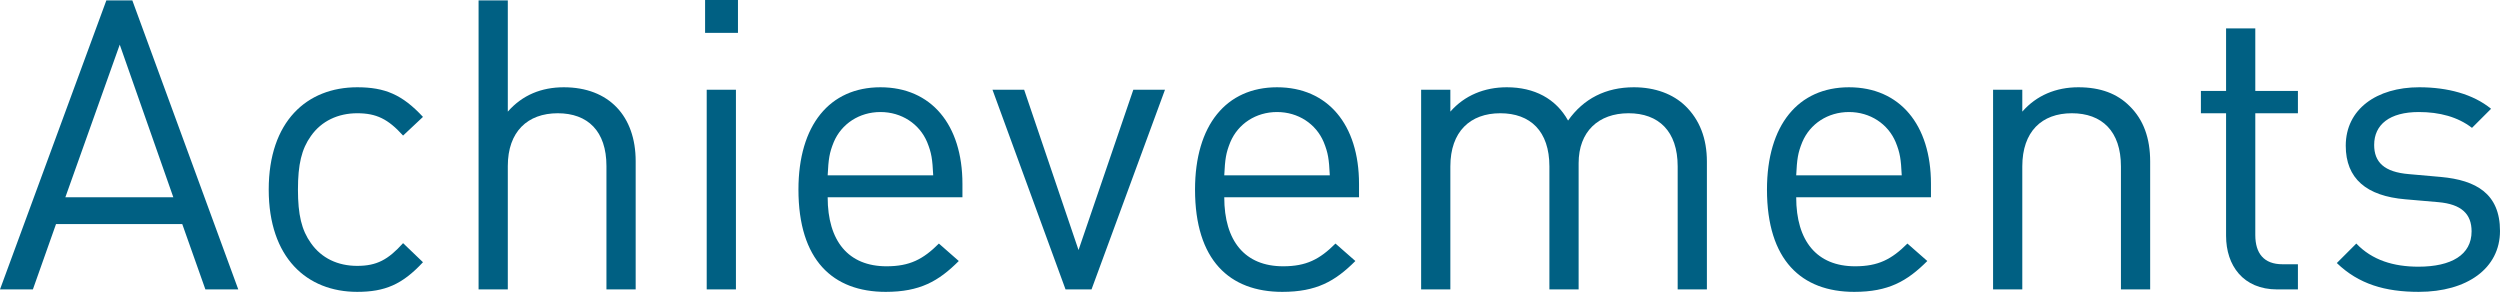 <?xml version="1.0" encoding="UTF-8"?><svg id="_イヤー_2" xmlns="http://www.w3.org/2000/svg" viewBox="0 0 369.53 43.14"><defs><style>.cls-1{fill:#006083;}</style></defs><g id="_イヤー_1-2"><g><path class="cls-1" d="M30.36,42.78l-3.42-9.66H8.28l-3.42,9.66H0L15.72,.06h3.84l15.66,42.72h-4.86ZM17.7,6.6L9.66,29.16h15.96L17.7,6.6Z"/><path class="cls-1" d="M52.8,43.14c-7.44,0-13.08-5.04-13.08-15.12s5.64-15.12,13.08-15.12c4.08,0,6.66,1.08,9.72,4.38l-2.94,2.76c-2.22-2.46-3.96-3.3-6.78-3.3s-5.28,1.14-6.84,3.36c-1.38,1.92-1.92,4.2-1.92,7.92s.54,6,1.92,7.92c1.56,2.22,3.96,3.36,6.84,3.36s4.56-.9,6.78-3.36l2.94,2.82c-3.06,3.3-5.64,4.38-9.72,4.38Z"/><path class="cls-1" d="M89.64,42.78V24.54c0-5.16-2.76-7.8-7.2-7.8s-7.38,2.7-7.38,7.8v18.24h-4.32V.06h4.32V16.5c2.16-2.46,4.98-3.6,8.28-3.6,6.66,0,10.62,4.26,10.62,10.92v18.96h-4.32Z"/><path class="cls-1" d="M104.22,4.86V0h4.86V4.86h-4.86Zm.24,37.92V13.26h4.32v29.52h-4.32Z"/><path class="cls-1" d="M122.34,29.16c0,6.48,3.06,10.2,8.7,10.2,3.42,0,5.4-1.02,7.74-3.36l2.94,2.58c-3,3-5.76,4.56-10.8,4.56-7.8,0-12.9-4.68-12.9-15.12,0-9.54,4.62-15.12,12.12-15.12s12.12,5.52,12.12,14.28v1.98h-19.92Zm14.7-8.16c-1.14-2.7-3.78-4.44-6.9-4.44s-5.76,1.74-6.9,4.44c-.66,1.62-.78,2.52-.9,4.92h15.6c-.12-2.4-.24-3.3-.9-4.92Z"/><path class="cls-1" d="M161.34,42.78h-3.84l-10.8-29.52h4.68l8.04,23.7,8.1-23.7h4.68l-10.86,29.52Z"/><path class="cls-1" d="M180.96,29.16c0,6.48,3.06,10.2,8.7,10.2,3.42,0,5.4-1.02,7.74-3.36l2.94,2.58c-3,3-5.76,4.56-10.8,4.56-7.8,0-12.9-4.68-12.9-15.12,0-9.54,4.62-15.12,12.12-15.12s12.12,5.52,12.12,14.28v1.98h-19.92Zm14.7-8.16c-1.14-2.7-3.78-4.44-6.9-4.44s-5.76,1.74-6.9,4.44c-.66,1.62-.78,2.52-.9,4.92h15.6c-.12-2.4-.24-3.3-.9-4.92Z"/><path class="cls-1" d="M247.98,42.78V24.6c0-5.22-2.82-7.86-7.26-7.86s-7.38,2.7-7.38,7.38v18.66h-4.32V24.6c0-5.22-2.82-7.86-7.26-7.86s-7.38,2.7-7.38,7.86v18.18h-4.32V13.26h4.32v3.24c2.1-2.4,5.04-3.6,8.34-3.6,4.08,0,7.26,1.68,9.06,4.92,2.28-3.24,5.58-4.92,9.72-4.92,3.18,0,5.82,1.02,7.62,2.76,2.1,2.04,3.18,4.8,3.18,8.22v18.9h-4.32Z"/><path class="cls-1" d="M265.5,29.16c0,6.48,3.06,10.2,8.7,10.2,3.42,0,5.4-1.02,7.74-3.36l2.94,2.58c-3,3-5.76,4.56-10.8,4.56-7.8,0-12.9-4.68-12.9-15.12,0-9.54,4.62-15.12,12.12-15.12s12.12,5.52,12.12,14.28v1.98h-19.92Zm14.7-8.16c-1.14-2.7-3.78-4.44-6.9-4.44s-5.76,1.74-6.9,4.44c-.66,1.62-.78,2.52-.9,4.92h15.6c-.12-2.4-.24-3.3-.9-4.92Z"/><path class="cls-1" d="M313.5,42.78V24.6c0-5.22-2.82-7.86-7.26-7.86s-7.32,2.7-7.32,7.86v18.18h-4.32V13.26h4.32v3.24c2.1-2.4,4.98-3.6,8.28-3.6s5.76,.96,7.56,2.76c2.1,2.04,3.06,4.8,3.06,8.22v18.9h-4.32Z"/><path class="cls-1" d="M336.6,42.78c-5.04,0-7.56-3.54-7.56-7.92V16.74h-3.72v-3.3h3.72V4.2h4.32V13.44h6.3v3.3h-6.3v18c0,2.7,1.26,4.32,4.02,4.32h2.28v3.72h-3.06Z"/><path class="cls-1" d="M357.53,43.14c-4.98,0-8.88-1.14-12.12-4.26l2.88-2.88c2.34,2.46,5.52,3.42,9.18,3.42,4.86,0,7.86-1.74,7.86-5.22,0-2.58-1.5-4.02-4.92-4.32l-4.86-.42c-5.76-.48-8.82-3.06-8.82-7.92,0-5.4,4.56-8.64,10.86-8.64,4.2,0,7.98,1.02,10.62,3.18l-2.82,2.82c-2.1-1.62-4.8-2.34-7.86-2.34-4.32,0-6.6,1.86-6.6,4.86,0,2.52,1.44,4.02,5.16,4.32l4.74,.42c5.16,.48,8.7,2.46,8.7,7.98s-4.86,9-12,9Z"/></g></g></svg>